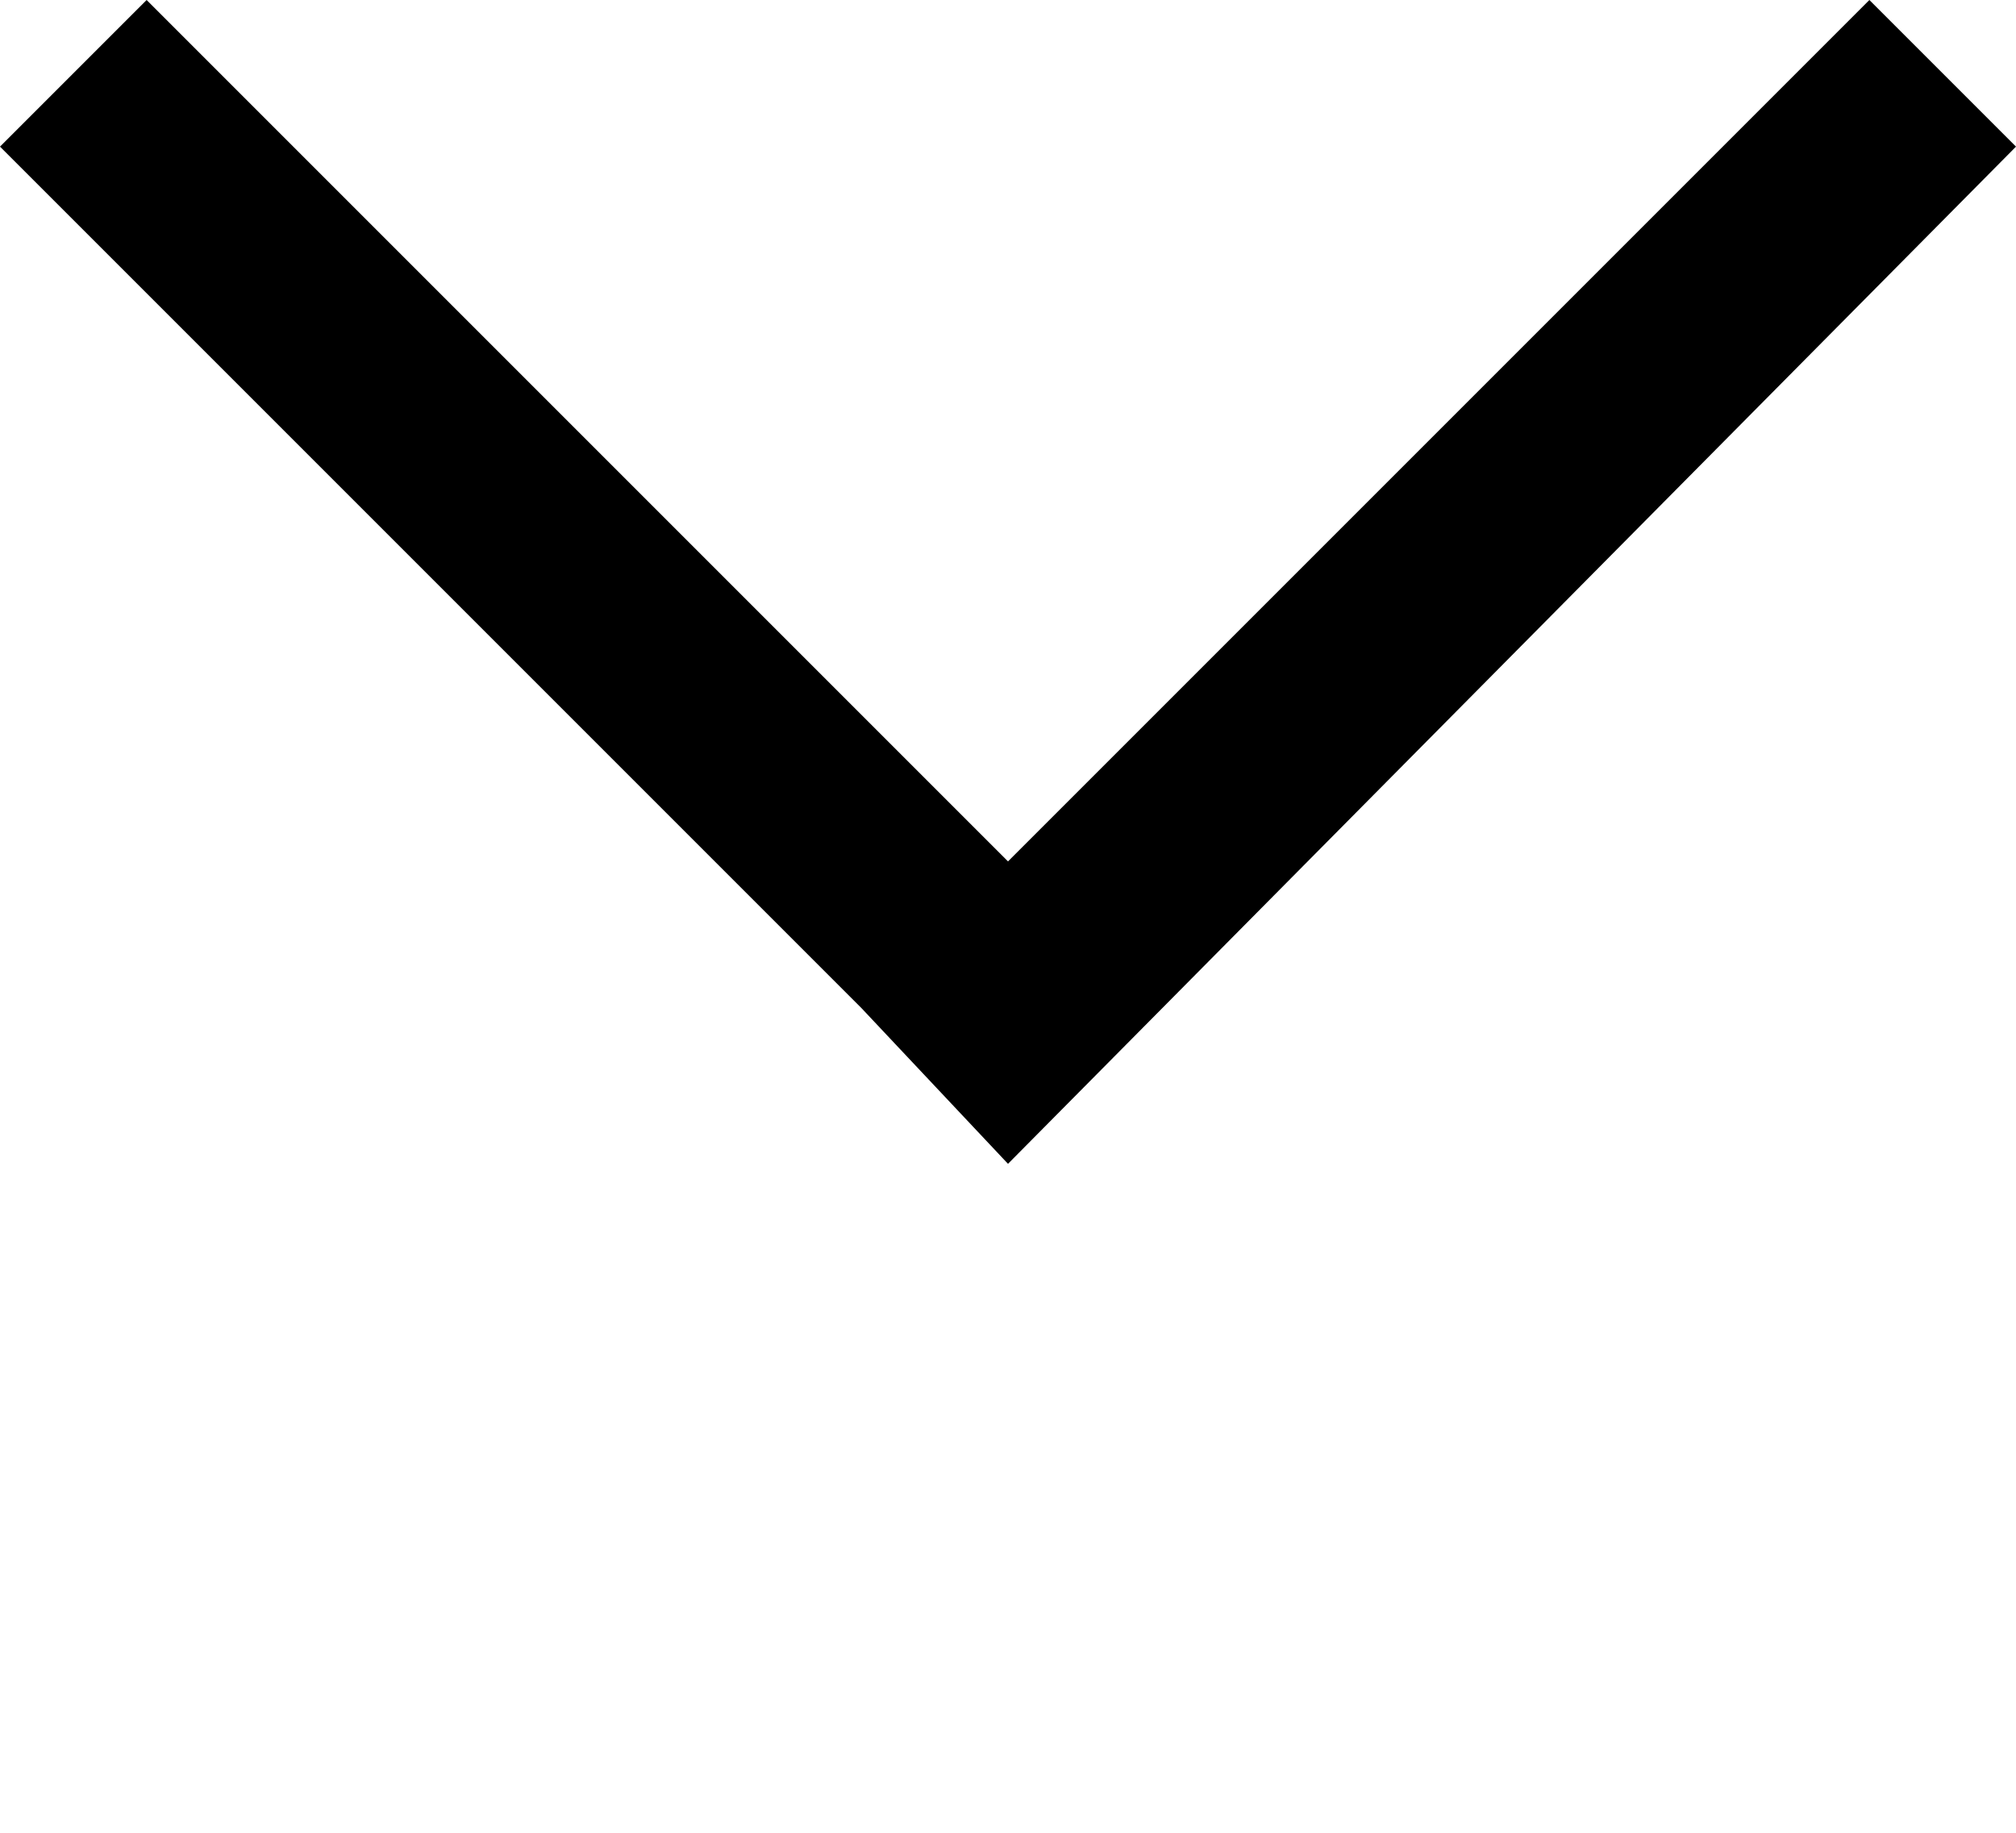 <svg version="1.1" id="Layer_1" xmlns="http://www.w3.org/2000/svg" xmlns:xlink="http://www.w3.org/1999/xlink" x="0px" y="0px"
	 viewBox="0 0 22 20" enable-background="new 0 0 22 20" xml:space="preserve">
<polygon points="22,1.6 20.4,0 11,9.4 1.6,0 0,1.6 9.4,11 11,12.7 "/>
</svg>
